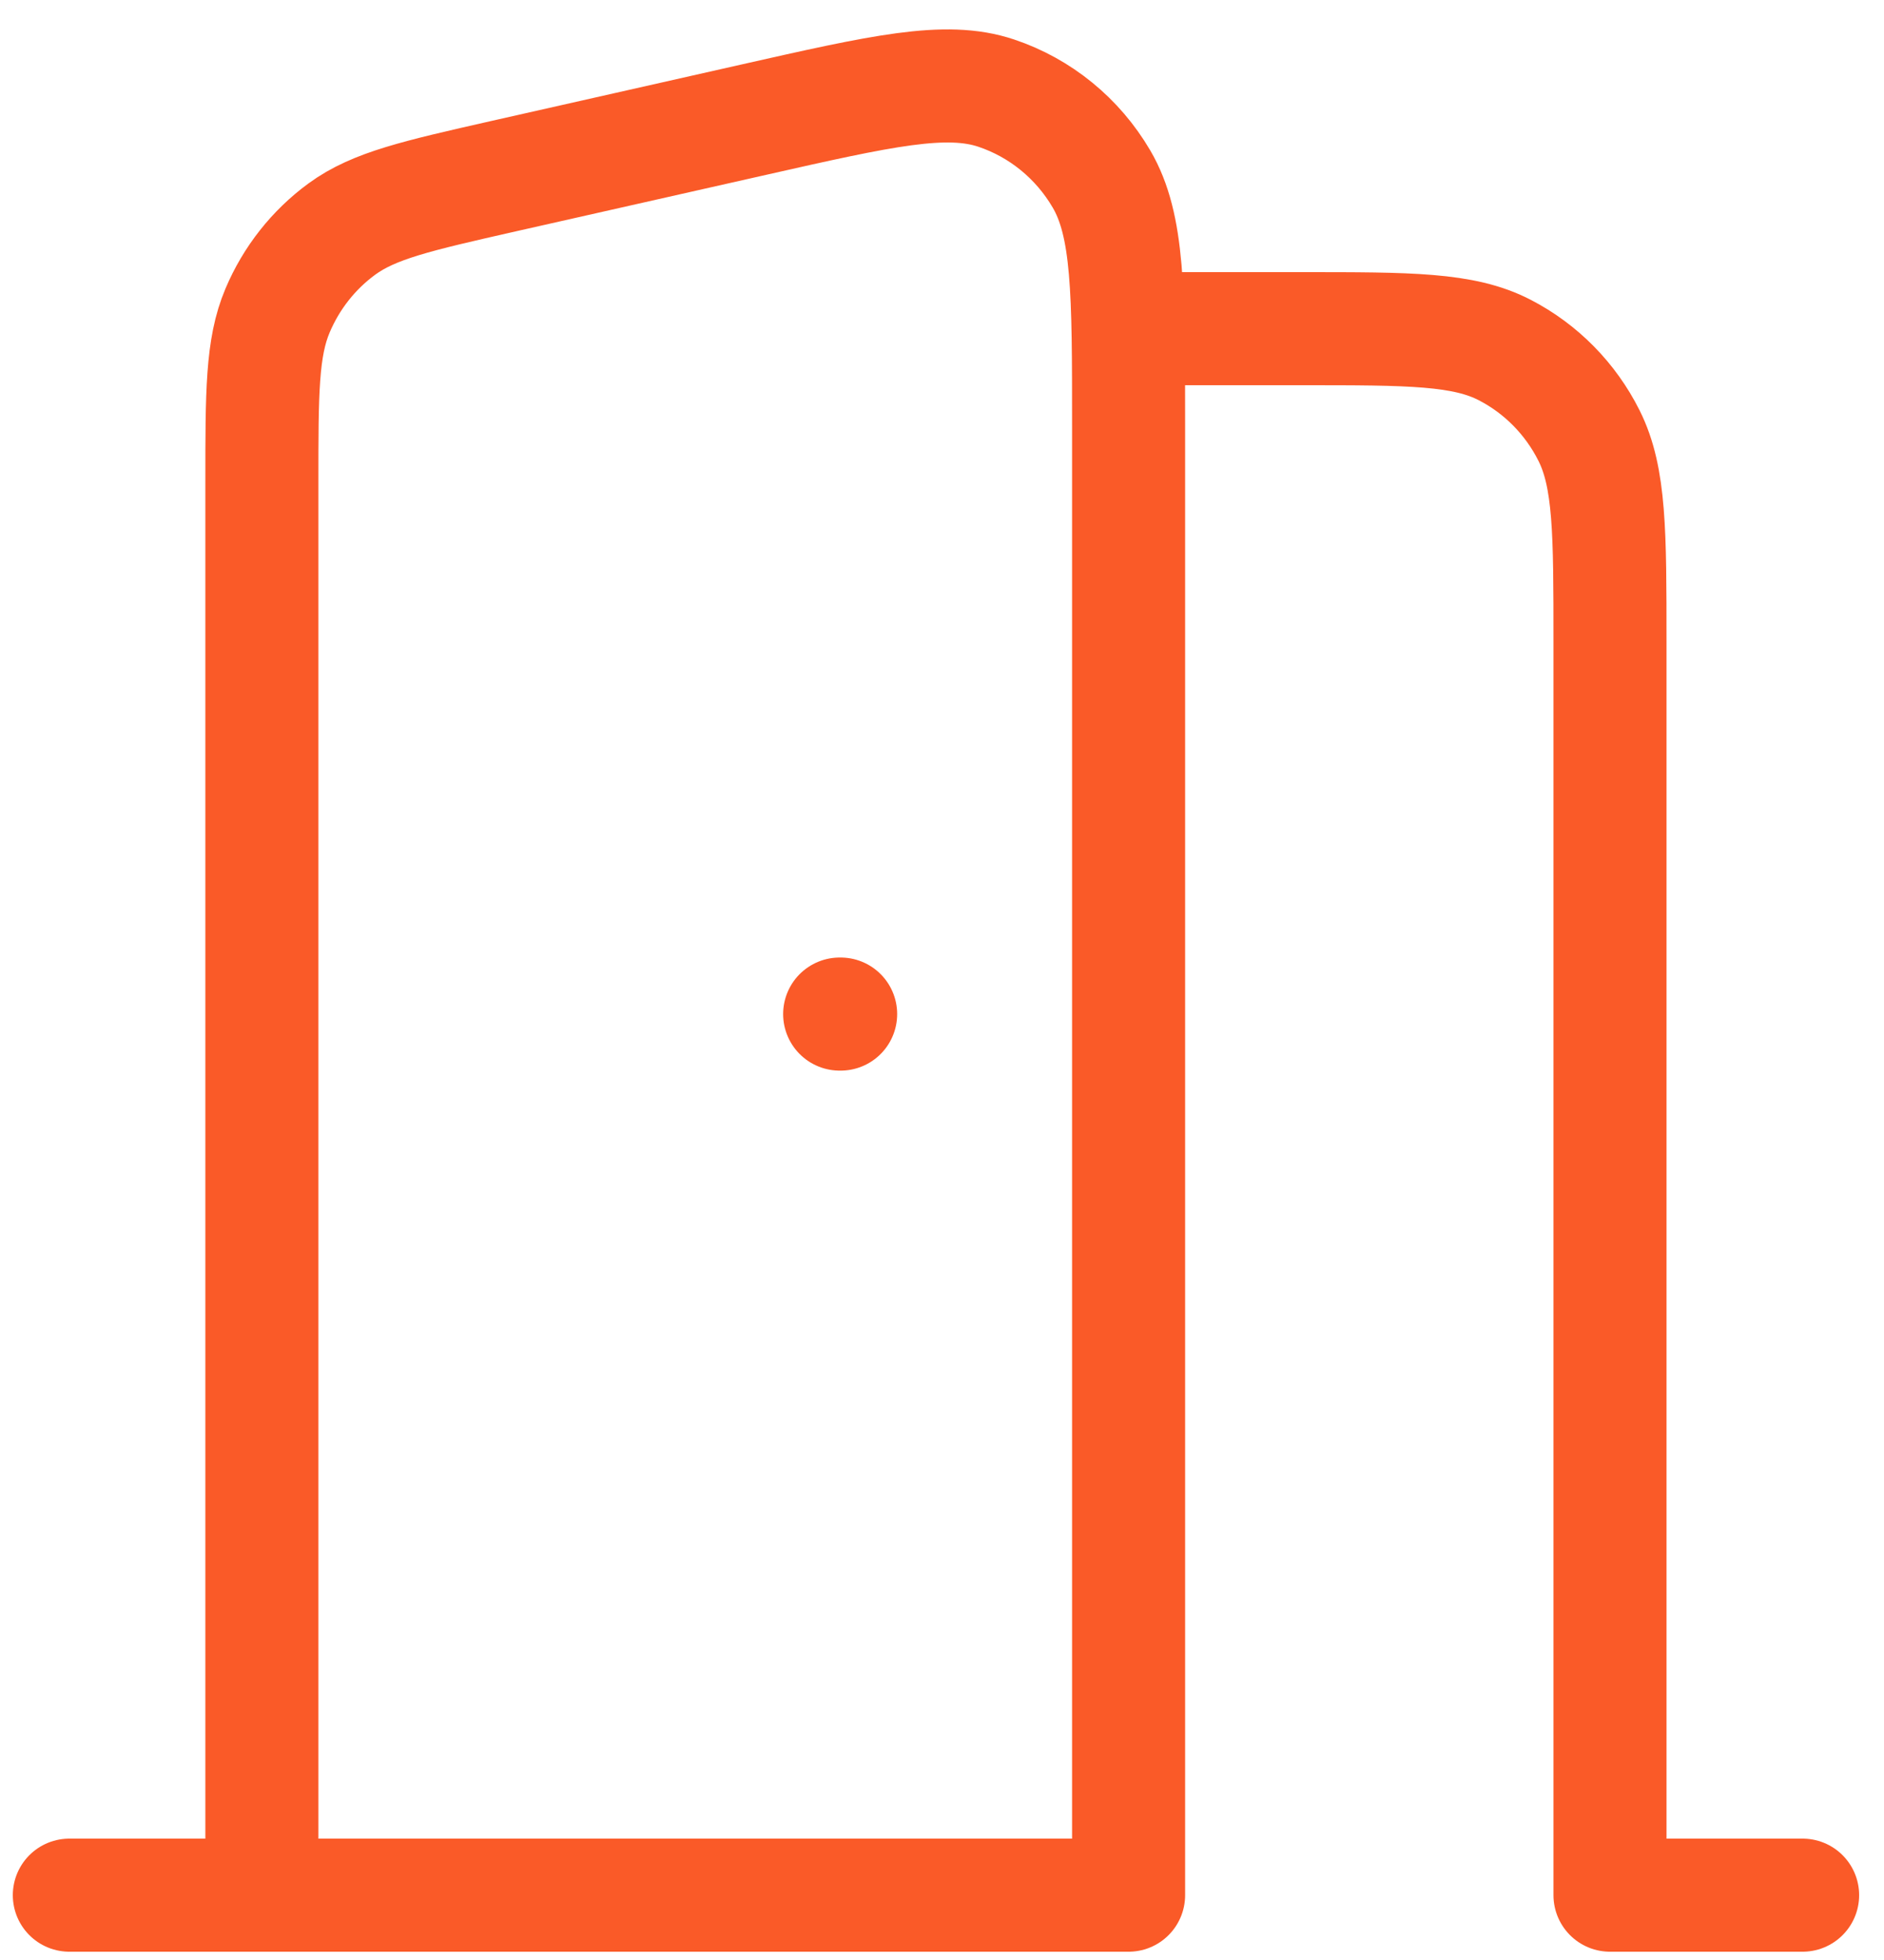 <svg width="25" height="26" viewBox="0 0 25 26" fill="none" xmlns="http://www.w3.org/2000/svg">
<path d="M0.92 25.14L14.976 25.14V5.645C14.976 3.874 14.976 2.988 14.616 2.374C14.301 1.836 13.805 1.431 13.219 1.235C12.552 1.012 11.701 1.204 10 1.588L6.677 2.338C5.535 2.597 4.964 2.726 4.537 3.038C4.161 3.313 3.866 3.687 3.683 4.12C3.475 4.611 3.475 5.206 3.475 6.395V25.14M14.968 4.36H17.276C18.707 4.36 19.422 4.36 19.969 4.644C20.45 4.893 20.841 5.29 21.086 5.779C21.364 6.334 21.364 7.062 21.364 8.516V25.14H23.92M11.142 13.452H11.155" stroke="#FA5A28" stroke-width="1.5" stroke-linecap="round" stroke-linejoin="round"/>
</svg>
